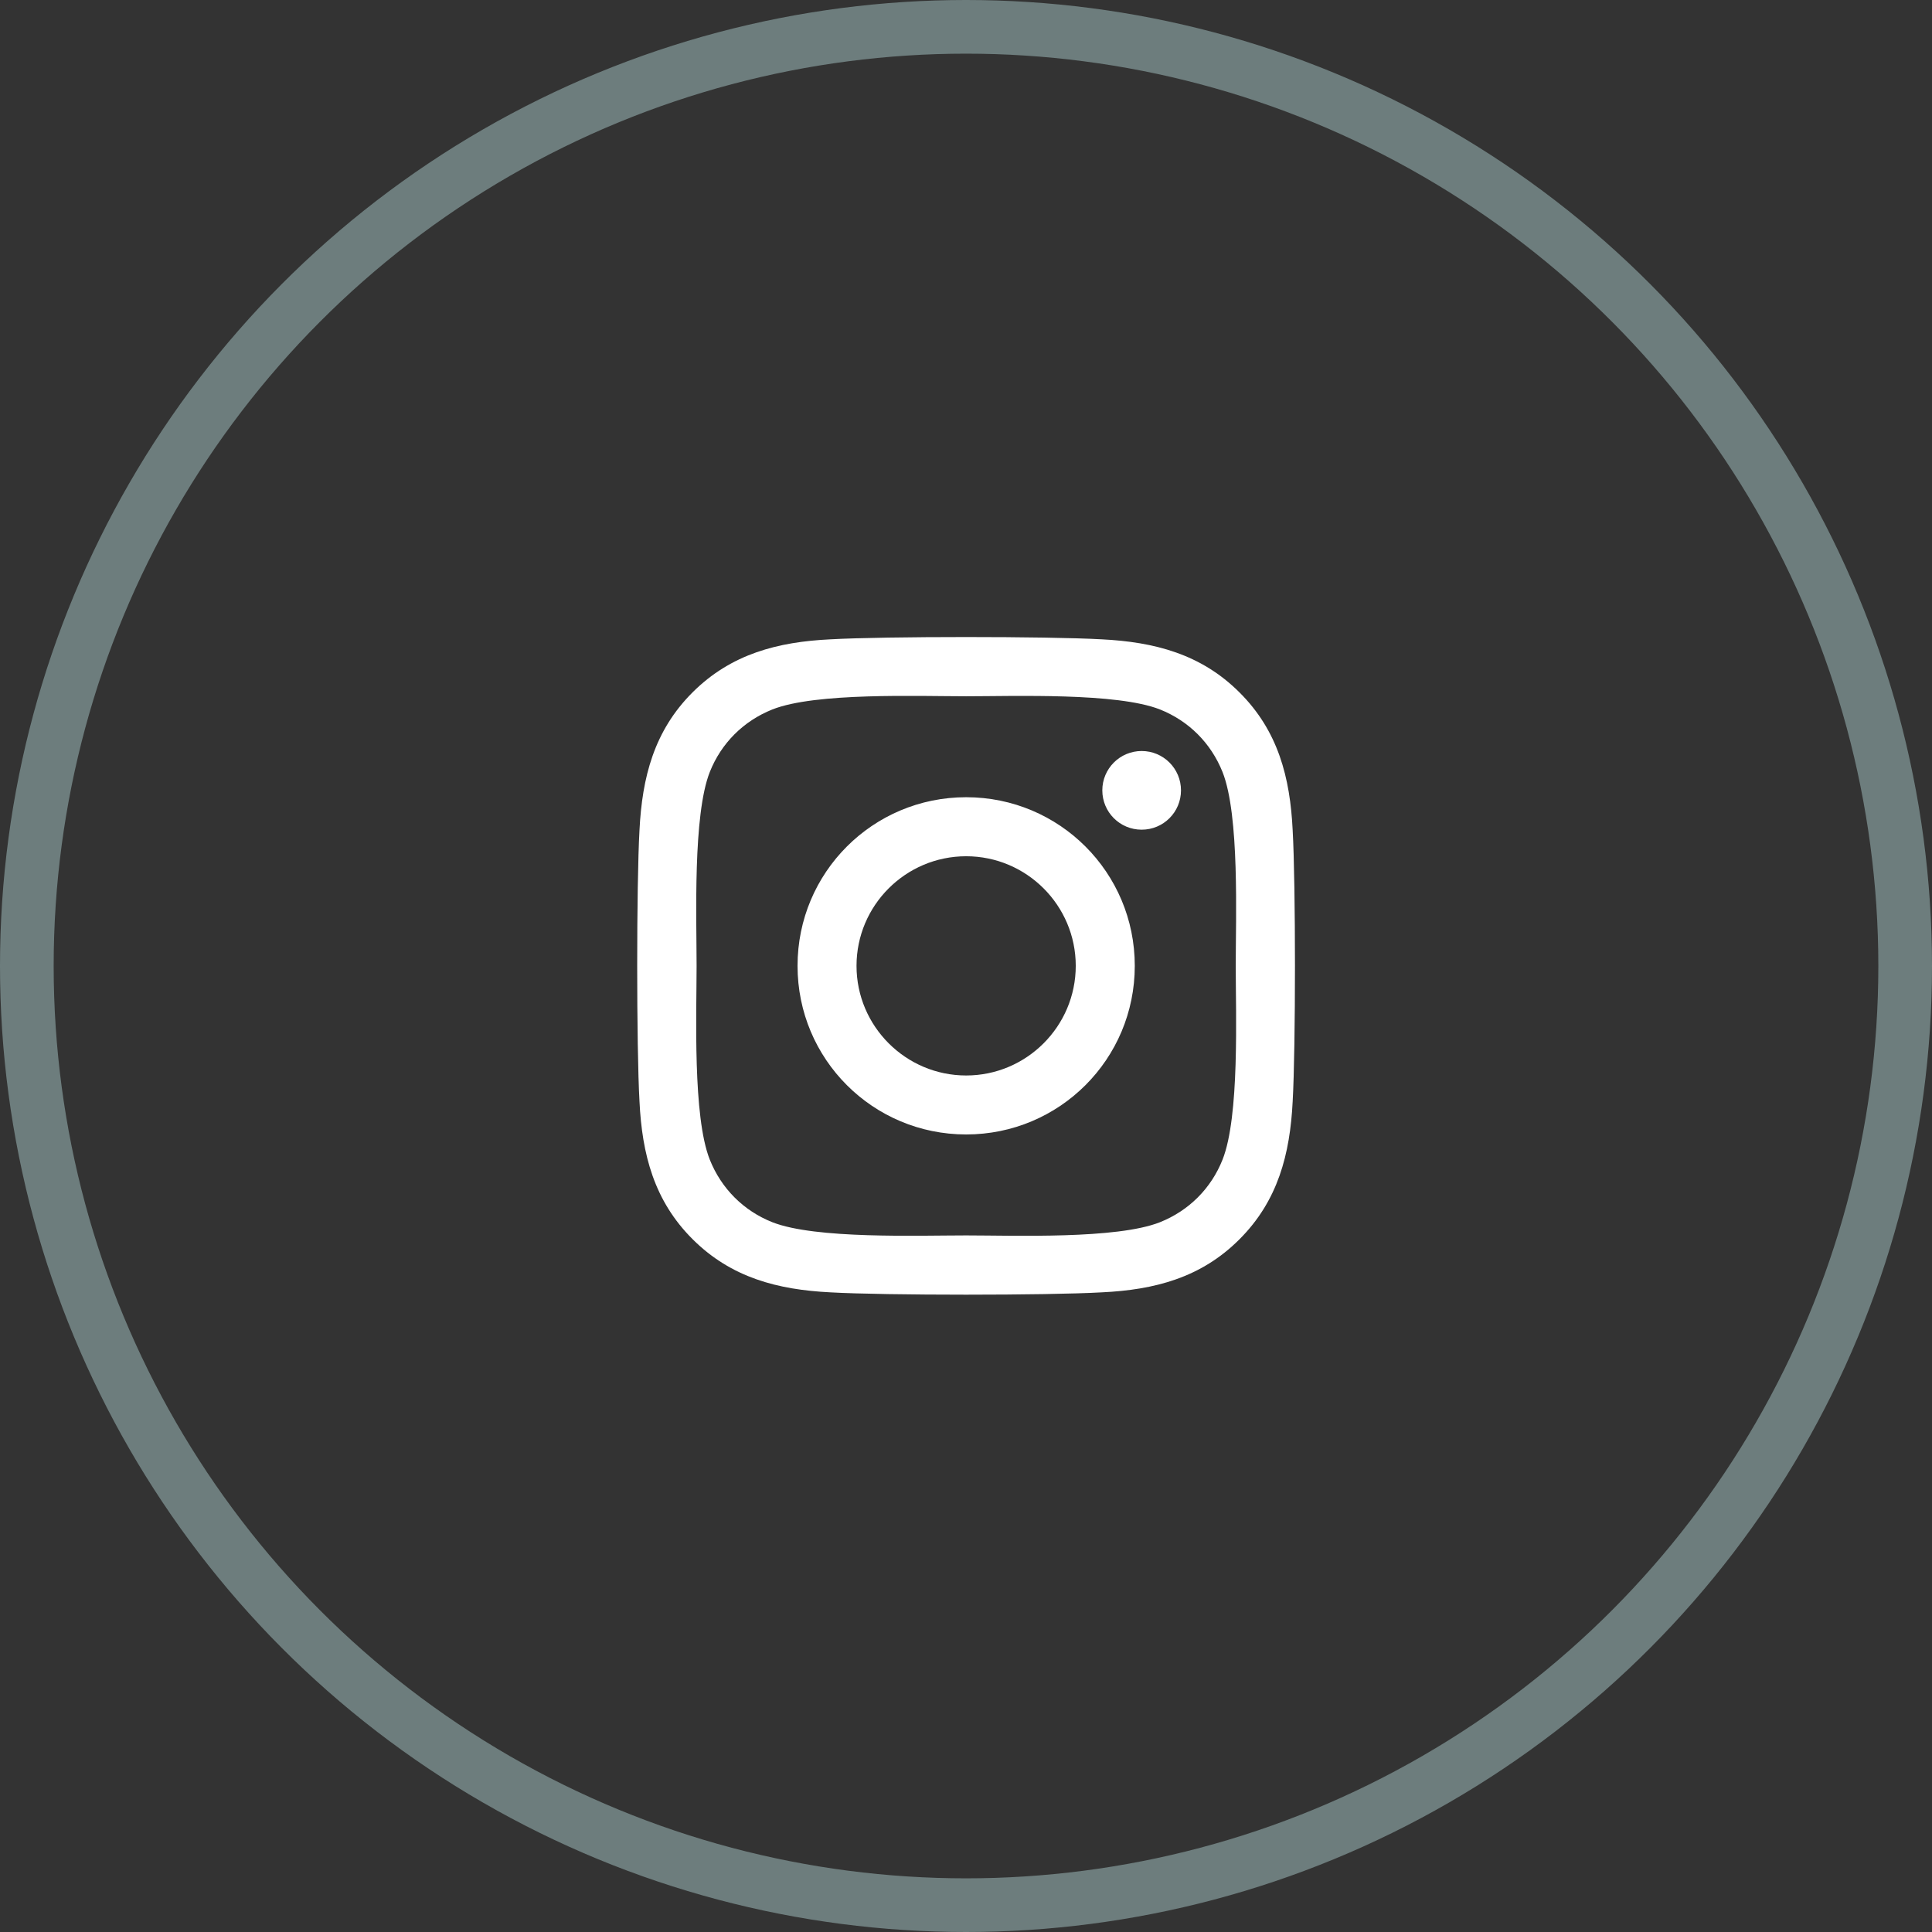 <svg width="36" height="36" viewBox="0 0 36 36" fill="none" xmlns="http://www.w3.org/2000/svg">
<rect x="0" y="0" width="36" height="36" fill="#333333" stroke="none"/>
<circle cx="18" cy="18" r="17.5" stroke="#6D7D7D"/>
<g clip-path="url(#clip0_2_62)">
<path d="M18.003 14.855C16.264 14.855 14.861 16.258 14.861 17.997C14.861 19.736 16.264 21.139 18.003 21.139C19.742 21.139 21.145 19.736 21.145 17.997C21.145 16.258 19.742 14.855 18.003 14.855ZM18.003 20.04C16.879 20.04 15.96 19.124 15.96 17.997C15.96 16.871 16.876 15.955 18.003 15.955C19.129 15.955 20.045 16.871 20.045 17.997C20.045 19.124 19.127 20.04 18.003 20.04ZM22.006 14.727C22.006 15.134 21.678 15.46 21.273 15.46C20.866 15.46 20.54 15.132 20.54 14.727C20.54 14.322 20.869 13.994 21.273 13.994C21.678 13.994 22.006 14.322 22.006 14.727ZM24.087 15.471C24.04 14.489 23.816 13.619 23.097 12.903C22.381 12.187 21.511 11.962 20.529 11.913C19.518 11.856 16.485 11.856 15.473 11.913C14.495 11.96 13.625 12.184 12.906 12.9C12.187 13.617 11.965 14.486 11.916 15.468C11.859 16.48 11.859 19.512 11.916 20.524C11.963 21.505 12.187 22.375 12.906 23.091C13.625 23.808 14.492 24.032 15.473 24.081C16.485 24.139 19.518 24.139 20.529 24.081C21.511 24.035 22.381 23.81 23.097 23.091C23.813 22.375 24.038 21.505 24.087 20.524C24.144 19.512 24.144 16.482 24.087 15.471ZM22.78 21.609C22.567 22.145 22.154 22.558 21.615 22.774C20.808 23.094 18.894 23.02 18.003 23.02C17.111 23.02 15.195 23.091 14.391 22.774C13.855 22.561 13.442 22.148 13.226 21.609C12.906 20.803 12.98 18.889 12.98 17.997C12.98 17.106 12.909 15.189 13.226 14.385C13.439 13.849 13.852 13.436 14.391 13.22C15.197 12.9 17.111 12.974 18.003 12.974C18.894 12.974 20.811 12.903 21.615 13.22C22.151 13.434 22.564 13.846 22.78 14.385C23.1 15.192 23.026 17.106 23.026 17.997C23.026 18.889 23.1 20.805 22.78 21.609Z" fill="white"/>
</g>
<defs>
<clipPath id="clip0_2_62">
<rect width="14" height="14" fill="white" transform="translate(11 11)"/>
</clipPath>
</defs>
</svg>
